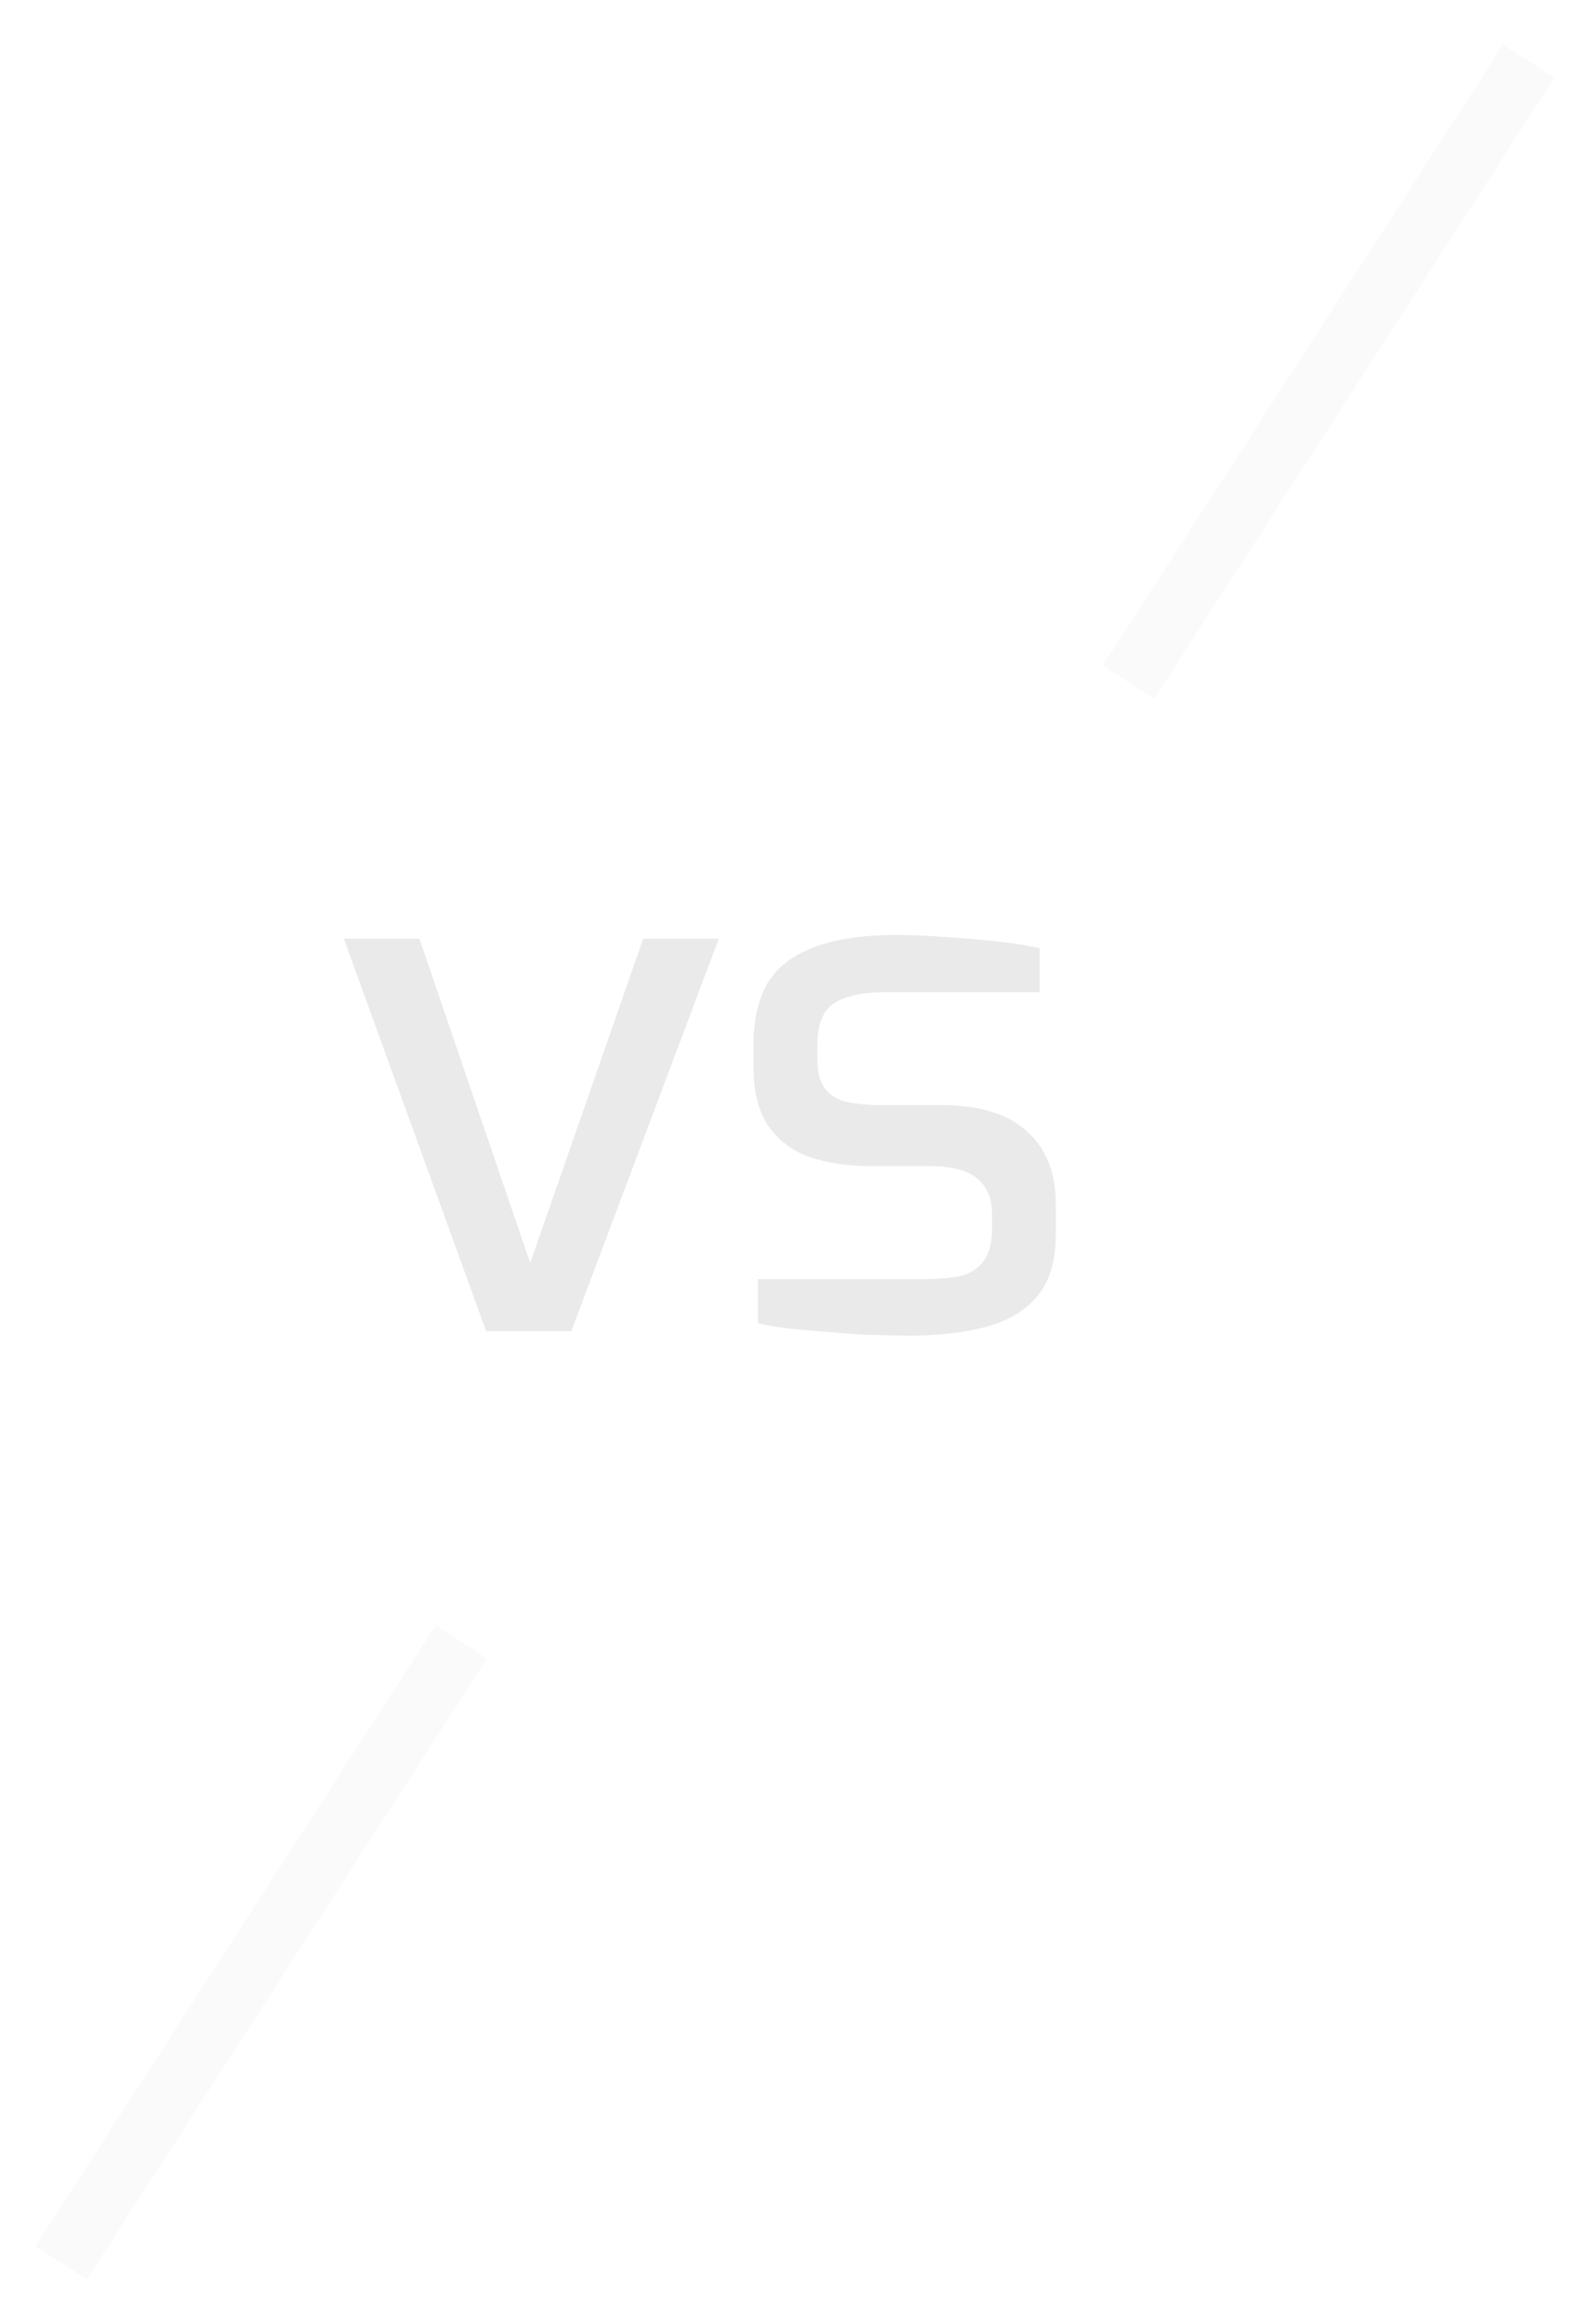 <svg width="26" height="38" viewBox="0 0 26 38" fill="none" xmlns="http://www.w3.org/2000/svg">
<path d="M7.95 21.768L5.622 15.348H6.858L8.67 20.652L10.518 15.348H11.754L9.342 21.768H7.95ZM14.865 21.84C14.697 21.84 14.497 21.836 14.265 21.828C14.033 21.82 13.793 21.804 13.545 21.78C13.305 21.764 13.081 21.744 12.873 21.72C12.673 21.696 12.513 21.668 12.393 21.636V20.916H15.093C15.325 20.916 15.525 20.9 15.693 20.868C15.861 20.828 15.989 20.748 16.077 20.628C16.173 20.508 16.221 20.332 16.221 20.1V19.836C16.221 19.596 16.141 19.408 15.981 19.272C15.821 19.136 15.557 19.068 15.189 19.068H14.253C13.877 19.068 13.541 19.02 13.245 18.924C12.957 18.82 12.729 18.648 12.561 18.408C12.401 18.168 12.321 17.844 12.321 17.436V17.088C12.321 16.68 12.397 16.344 12.549 16.08C12.709 15.816 12.961 15.62 13.305 15.492C13.649 15.356 14.105 15.288 14.673 15.288C14.913 15.288 15.177 15.3 15.465 15.324C15.761 15.34 16.049 15.364 16.329 15.396C16.609 15.428 16.833 15.464 17.001 15.504V16.224H14.457C14.105 16.224 13.833 16.284 13.641 16.404C13.457 16.524 13.365 16.752 13.365 17.088V17.328C13.365 17.536 13.409 17.696 13.497 17.808C13.585 17.92 13.709 17.992 13.869 18.024C14.037 18.056 14.233 18.072 14.457 18.072H15.417C16.025 18.072 16.485 18.216 16.797 18.504C17.109 18.784 17.265 19.18 17.265 19.692V20.184C17.265 20.616 17.165 20.952 16.965 21.192C16.765 21.432 16.485 21.6 16.125 21.696C15.773 21.792 15.353 21.84 14.865 21.84Z" fill="#EAEAEA"/>
<path opacity="0.22" d="M24.999 1L18.453 11.154" stroke="#EAEAEA"/>
<path opacity="0.22" d="M7.546 26.846L1 37" stroke="#EAEAEA"/>
</svg>

